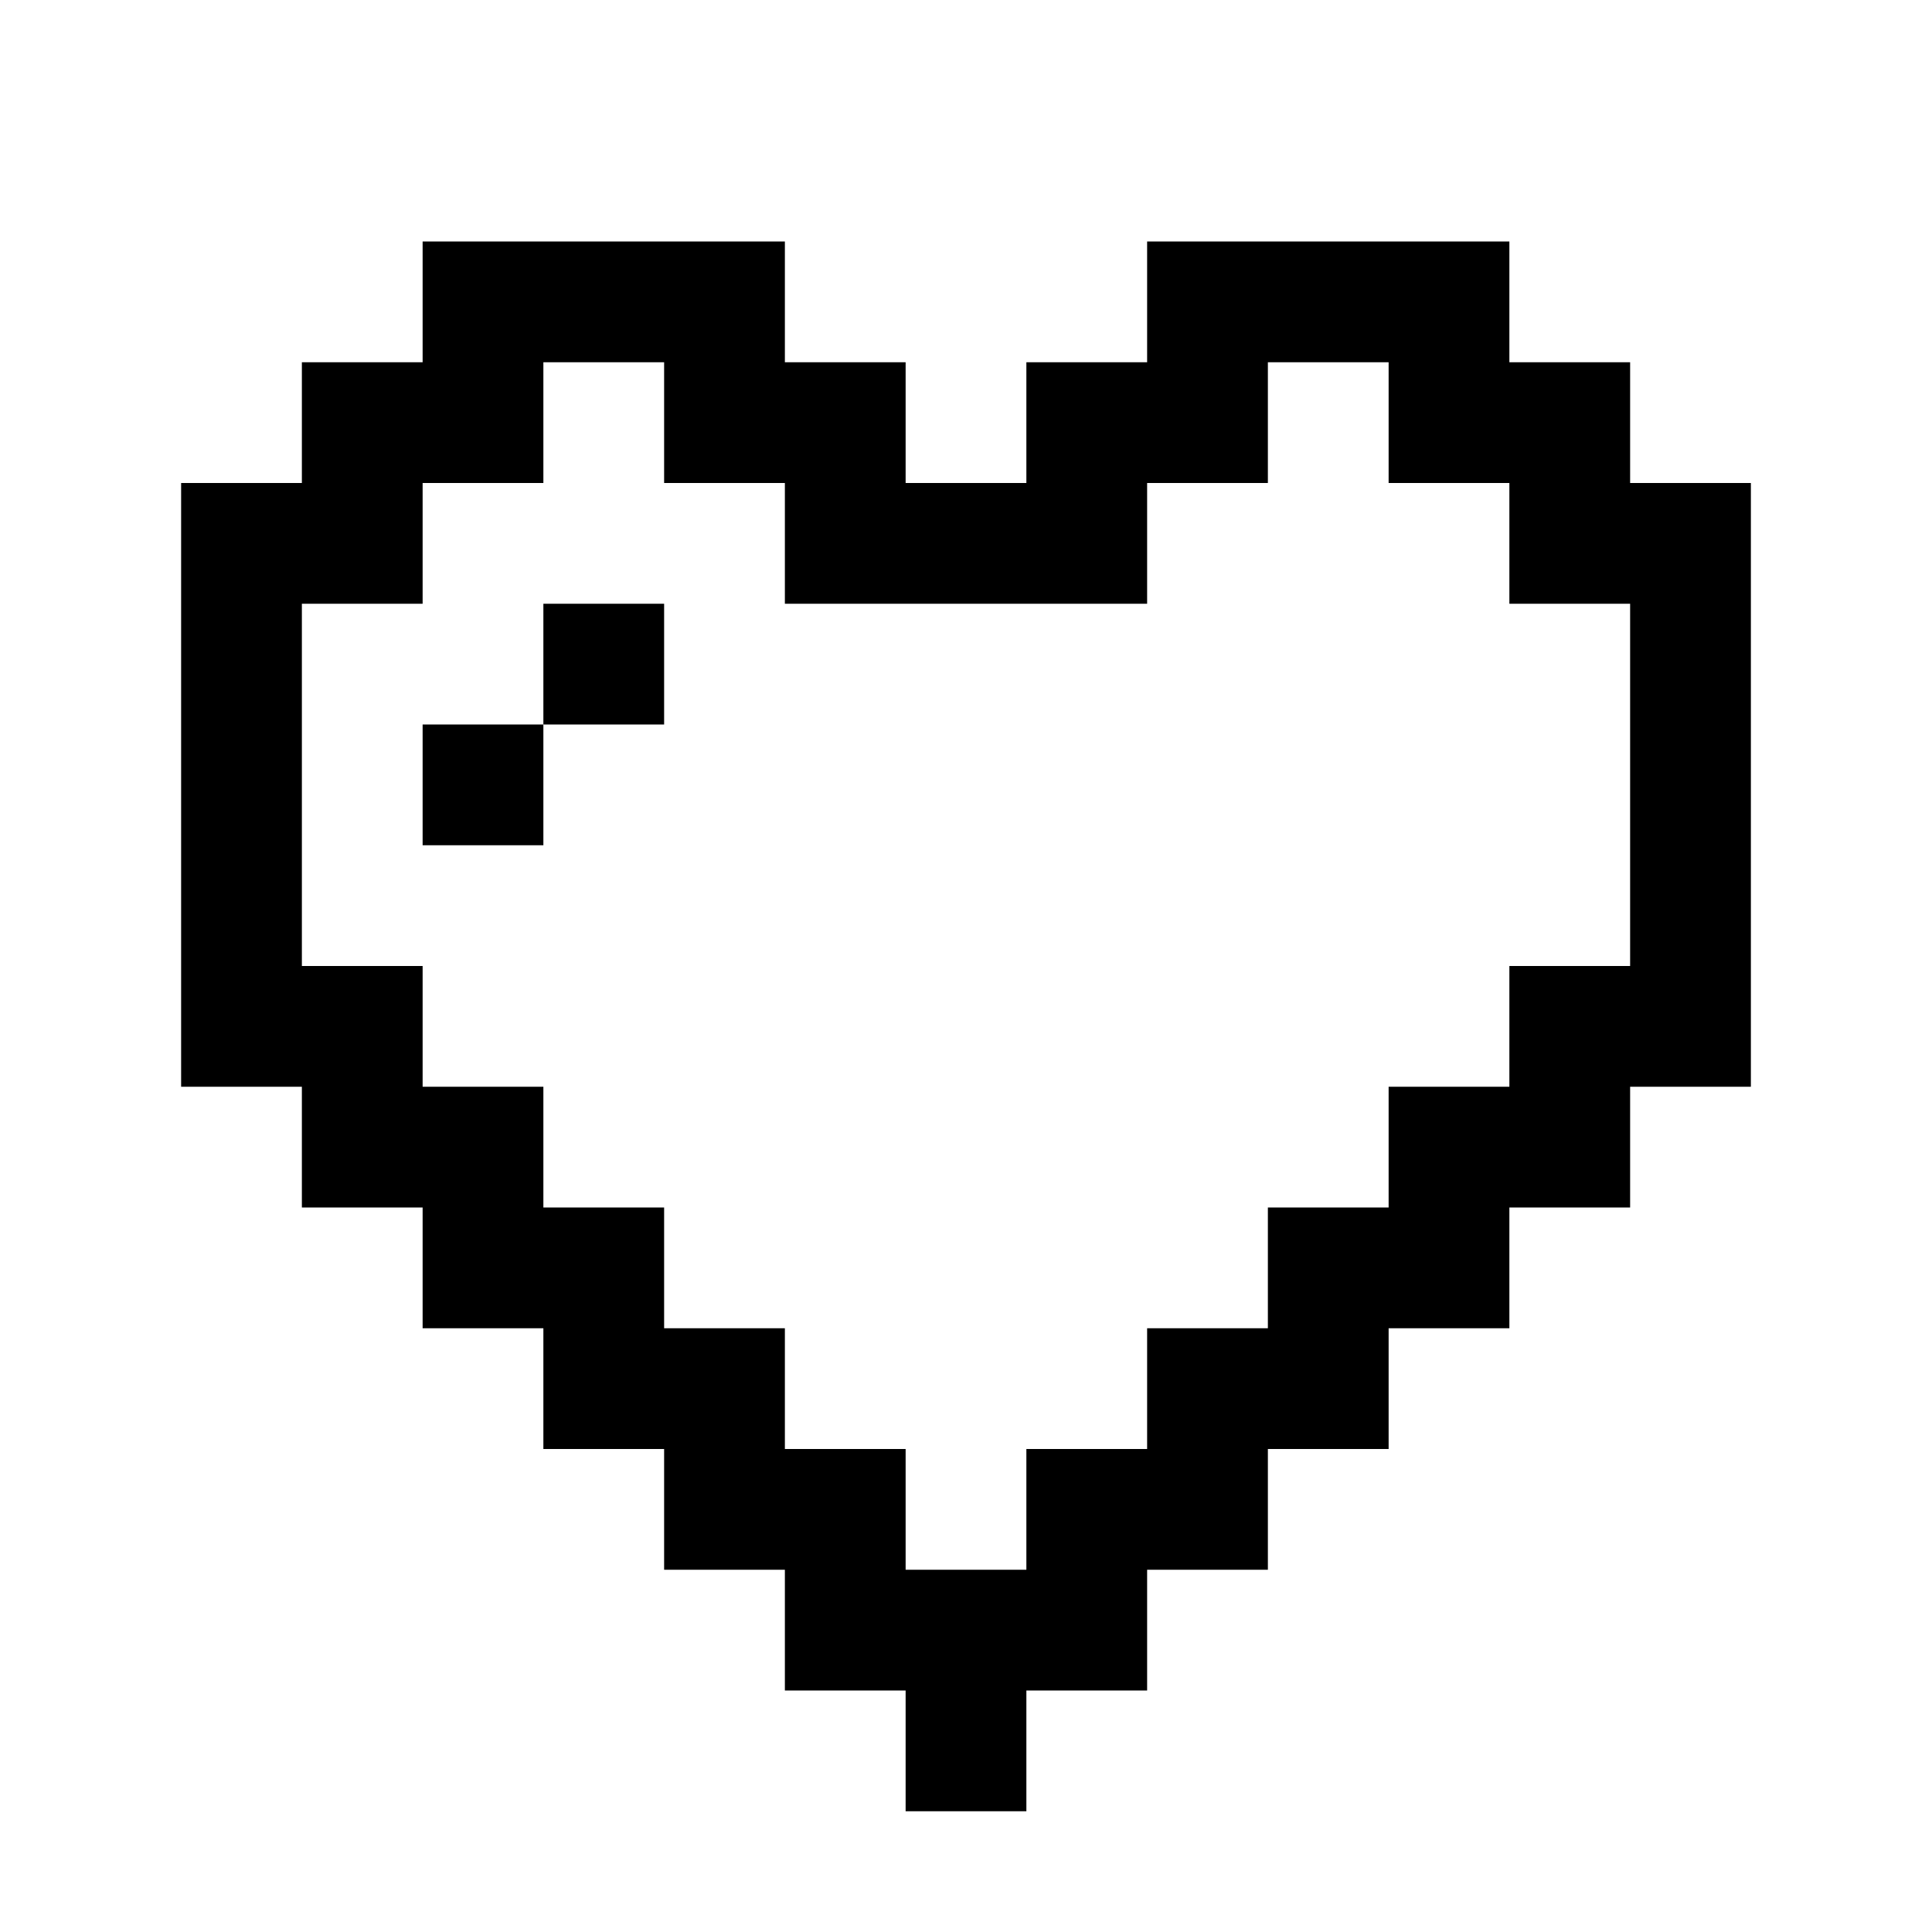 <svg fill="none" height="32" viewBox="0 0 32 32" width="32" xmlns="http://www.w3.org/2000/svg"><g fill="currentColor"><path d="m9 10h2v2h-2z"/><path d="m9 12v2h-2v-2z"/><path clip-rule="evenodd" d="m7 4h6v2h2v2h2v-2h2v-2h6v2h2v2h2v10h-2v2h-2v2h-2v2h-2v2h-2v2h-2v2h-2v-2h-2v-2h-2v-2h-2v-2h-2v-2h-2v-2h-2v-10h2v-2h2zm-2 6v6h2v2h2v2h2v2h2v2h2v2h2v-2h2v-2h2v-2h2v-2h2v-2h2v-6h-2v-2h-2v-2h-2v2h-2v2h-6v-2h-2v-2h-2v2h-2v2z" fill-rule="evenodd"/></g></svg>